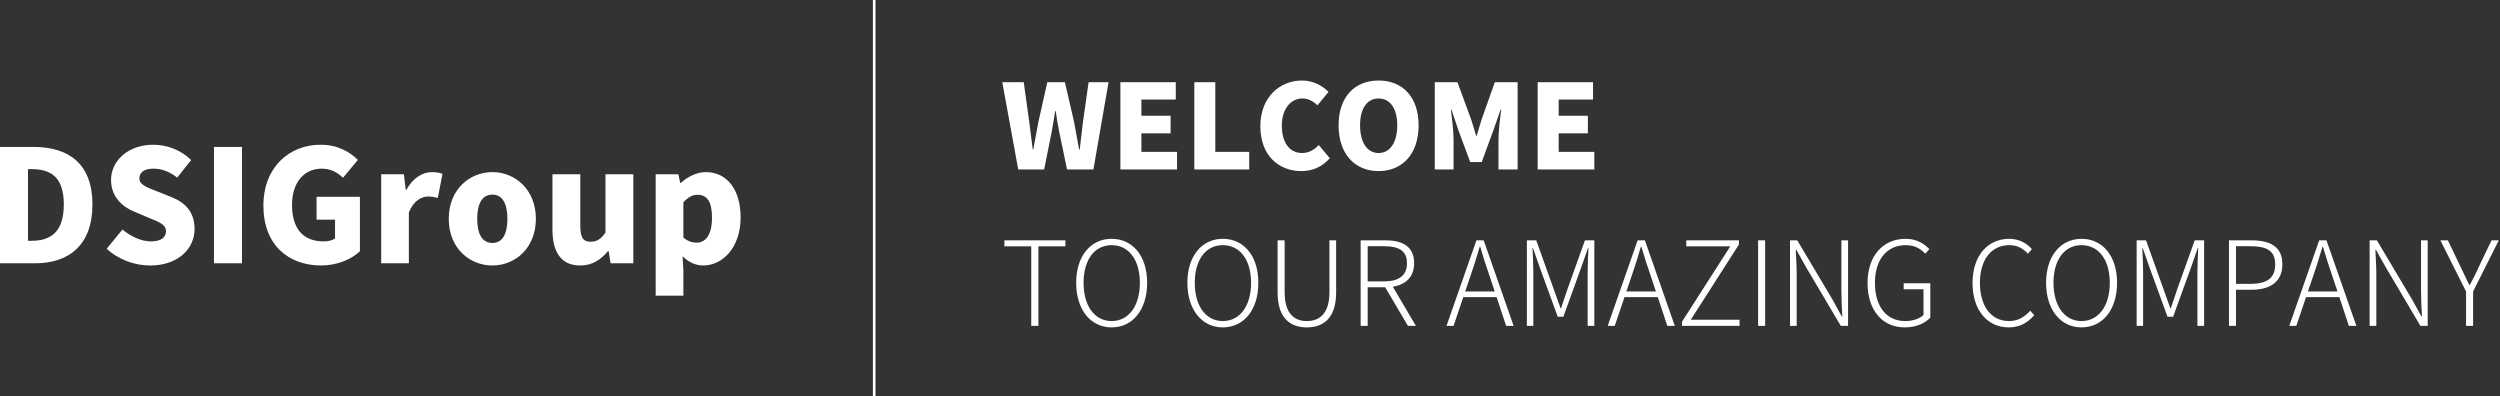 <?xml version="1.0" encoding="UTF-8"?>
<svg width="959px" height="152px" viewBox="0 0 959 152" version="1.1" xmlns="http://www.w3.org/2000/svg" xmlns:xlink="http://www.w3.org/1999/xlink">
    <rect x="0" y="0" width="959" height="152" fill="#333333" stroke="none"/>
    <!-- Generator: Sketch 63.1 (92452) - https://sketch.com -->
    <title>群組 32</title>
    <desc>Created with Sketch.</desc>
    <g id="頁面-1" stroke="none" stroke-width="1" fill="none" fill-rule="evenodd">
        <g id="04_產品介紹-PO!智慧輿情系統_a拷貝" transform="translate(-8373, -1197)">
            <g id="群組-32" transform="translate(8373, 1197)">
                <path d="M13.44,101 C26.46,101 35.46,93.98 35.46,78.44 C35.46,62.9 26.46,56.36 12.84,56.36 L-7.10542736e-13,56.36 L-7.10542736e-13,101 L13.44,101 Z M12.18,92.36 L10.74,92.36 L10.74,64.88 L12.18,64.88 C19.38,64.88 24.48,67.82 24.48,78.44 C24.48,89.06 19.38,92.36 12.18,92.36 Z M57.6,101.84 C68.4,101.84 74.64,95.3 74.64,87.86 C74.64,81.56 71.34,77.84 65.82,75.62 L60.24,73.4 C56.28,71.84 53.46,70.88 53.46,68.42 C53.46,66.02 55.5,64.7 58.8,64.7 C62.28,64.7 65.04,65.9 67.98,68.12 L73.32,61.4 C69.42,57.5 63.96,55.52 58.8,55.52 C49.32,55.52 42.6,61.52 42.6,69.02 C42.6,75.5 46.98,79.4 51.66,81.26 L57.36,83.66 C61.2,85.28 63.66,86.12 63.66,88.7 C63.66,91.1 61.8,92.6 57.84,92.6 C54.3,92.6 50.16,90.74 46.98,88.04 L40.92,95.42 C45.54,99.68 51.78,101.84 57.6,101.84 Z M92.82,101 L92.82,56.36 L82.08,56.36 L82.08,101 L92.82,101 Z M123.18,101.84 C129.42,101.84 134.94,99.38 138.06,96.38 L138.06,75.5 L121.44,75.5 L121.44,84.26 L128.52,84.26 L128.52,91.46 C127.56,92.18 125.88,92.6 124.26,92.6 C115.98,92.6 112.02,87.44 112.02,78.56 C112.02,69.86 116.76,64.7 123.36,64.7 C127.08,64.7 129.42,66.2 131.58,68.18 L137.28,61.34 C134.22,58.28 129.54,55.52 123,55.52 C111.06,55.52 101.04,64.04 101.04,78.92 C101.04,94.04 110.76,101.84 123.18,101.84 Z M156.84,101 L156.84,81.5 C158.64,77 161.7,75.38 164.22,75.38 C165.72,75.38 166.74,75.62 167.94,75.92 L169.74,66.74 C168.78,66.32 167.64,66.02 165.6,66.02 C162.18,66.02 158.4,68.24 155.88,72.8 L155.64,72.8 L154.92,66.86 L146.22,66.86 L146.22,101 L156.84,101 Z M188.88,101.84 C197.52,101.84 205.56,95.24 205.56,83.96 C205.56,72.62 197.52,66.02 188.88,66.02 C180.18,66.02 172.14,72.62 172.14,83.96 C172.14,95.24 180.18,101.84 188.88,101.84 Z M188.88,93.2 C184.86,93.2 183.06,89.6 183.06,83.96 C183.06,78.26 184.86,74.66 188.88,74.66 C192.84,74.66 194.64,78.26 194.64,83.96 C194.64,89.6 192.84,93.2 188.88,93.2 Z M222.54,101.84 C227.22,101.84 230.4,99.68 233.22,96.32 L233.46,96.32 L234.24,101 L242.94,101 L242.94,66.86 L232.26,66.86 L232.26,89.24 C230.46,91.76 228.96,92.72 226.56,92.72 C223.86,92.72 222.6,91.4 222.6,86.66 L222.6,66.86 L211.92,66.86 L211.92,87.98 C211.92,96.5 215.1,101.84 222.54,101.84 Z M262.14,113.42 L262.14,103.64 L261.84,98.3 C264.12,100.58 266.88,101.84 269.76,101.84 C277.08,101.84 284.1,95.12 284.1,83.36 C284.1,72.86 278.94,66.02 270.78,66.02 C267.24,66.02 263.88,67.76 261.18,70.16 L260.94,70.16 L260.22,66.86 L251.52,66.86 L251.52,113.42 L262.14,113.42 Z M267.24,93.08 C265.62,93.08 263.82,92.6 262.14,91.1 L262.14,77.6 C264,75.62 265.62,74.72 267.6,74.72 C271.38,74.72 273.12,77.54 273.12,83.54 C273.12,90.38 270.48,93.08 267.24,93.08 Z" id="DSIGroup" fill="#FFFFFF" fill-rule="nonzero"></path>
                <path d="M400.535,65 L403.46,50.42 C403.955,47.855 404.36,45.155 404.765,42.635 L404.99,42.635 C405.305,45.155 405.755,47.855 406.295,50.42 L409.31,65 L419.435,65 L425.24,31.52 L417.59,31.52 L415.43,46.775 C415.025,50.24 414.575,53.795 414.17,57.395 L413.945,57.395 C413.27,53.795 412.685,50.195 412.01,46.775 L408.5,31.52 L401.75,31.52 L398.33,46.775 C397.655,50.24 396.98,53.84 396.35,57.395 L396.17,57.395 L394.82,46.775 L392.705,31.52 L384.47,31.52 L390.59,65 L400.535,65 Z M451.52,65 L451.52,58.25 L437.84,58.25 L437.84,51.14 L449.045,51.14 L449.045,44.39 L437.84,44.39 L437.84,38.18 L451.025,38.18 L451.025,31.52 L429.785,31.52 L429.785,65 L451.52,65 Z M479.195,65 L479.195,58.25 L466.19,58.25 L466.19,31.52 L458.135,31.52 L458.135,65 L479.195,65 Z M499.175,65.63 C503.54,65.63 507.275,63.965 510.11,60.68 L505.88,55.64 C504.305,57.35 502.145,58.7 499.49,58.7 C494.765,58.7 491.705,54.83 491.705,48.17 C491.705,41.645 495.26,37.775 499.58,37.775 C501.965,37.775 503.72,38.855 505.385,40.385 L509.615,35.255 C507.32,32.915 503.81,30.89 499.445,30.89 C490.94,30.89 483.47,37.28 483.47,48.44 C483.47,59.78 490.67,65.63 499.175,65.63 Z M528.83,65.63 C537.965,65.63 544.175,59.06 544.175,48.08 C544.175,37.145 537.965,30.89 528.83,30.89 C519.695,30.89 513.485,37.1 513.485,48.08 C513.485,59.06 519.695,65.63 528.83,65.63 Z M528.83,58.7 C524.42,58.7 521.72,54.605 521.72,48.08 C521.72,41.6 524.42,37.775 528.83,37.775 C533.24,37.775 535.985,41.6 535.985,48.08 C535.985,54.605 533.24,58.7 528.83,58.7 Z M557.585,65 L557.585,53.525 C557.585,50.195 556.955,45.2 556.55,41.915 L556.73,41.915 L559.43,49.925 L563.975,62.165 L568.385,62.165 L572.885,49.925 L575.675,41.915 L575.855,41.915 C575.45,45.2 574.82,50.195 574.82,53.525 L574.82,65 L582.155,65 L582.155,31.52 L573.425,31.52 L568.295,45.965 C567.665,47.9 567.125,50.015 566.45,52.085 L566.225,52.085 C565.595,50.015 565.055,47.9 564.38,45.965 L559.07,31.52 L550.385,31.52 L550.385,65 L557.585,65 Z M611.585,65 L611.585,58.25 L597.905,58.25 L597.905,51.14 L609.11,51.14 L609.11,44.39 L597.905,44.39 L597.905,38.18 L611.09,38.18 L611.09,31.52 L589.85,31.52 L589.85,65 L611.585,65 Z" id="WELCOME" fill="#FFFFFF" fill-rule="nonzero"></path>
                <g id="TO-OUR-AMAZING-COMPA-2" transform="translate(383.84, 86)" fill="#FFFFFF" fill-rule="nonzero">
                    <path d="M14.49,39 L14.49,8.49 L24.84,8.49 L24.84,6.195 L1.44,6.195 L1.44,8.49 L11.745,8.49 L11.745,39 L14.49,39 Z M42.57,39.585 C50.58,39.585 56.205,32.925 56.205,22.485 C56.205,12.09 50.58,5.61 42.57,5.61 C34.65,5.61 28.98,12.09 28.98,22.485 C28.98,32.925 34.65,39.585 42.57,39.585 Z M42.57,37.155 C36.09,37.155 31.815,31.395 31.815,22.485 C31.815,13.575 36.09,8.04 42.57,8.04 C49.095,8.04 53.415,13.575 53.415,22.485 C53.415,31.395 49.095,37.155 42.57,37.155 Z M85.23,39.585 C93.24,39.585 98.865,32.925 98.865,22.485 C98.865,12.09 93.24,5.61 85.23,5.61 C77.31,5.61 71.64,12.09 71.64,22.485 C71.64,32.925 77.31,39.585 85.23,39.585 Z M85.23,37.155 C78.75,37.155 74.475,31.395 74.475,22.485 C74.475,13.575 78.75,8.04 85.23,8.04 C91.755,8.04 96.075,13.575 96.075,22.485 C96.075,31.395 91.755,37.155 85.23,37.155 Z M117.45,39.585 C123.345,39.585 128.7,36.525 128.7,26.175 L128.7,6.195 L126.135,6.195 L126.135,26.04 C126.135,34.59 122.085,37.155 117.45,37.155 C112.905,37.155 108.945,34.59 108.945,26.04 L108.945,6.195 L106.245,6.195 L106.245,26.175 C106.245,36.525 111.555,39.585 117.45,39.585 Z M140.805,39 L140.805,24.195 L147.51,24.195 L156.24,39 L159.3,39 L150.435,23.97 C155.43,23.205 158.625,20.19 158.625,14.97 C158.625,8.58 154.215,6.195 147.69,6.195 L138.105,6.195 L138.105,39 L140.805,39 Z M147.06,21.945 L140.805,21.945 L140.805,8.445 L147.06,8.445 C152.73,8.445 155.88,10.2 155.88,14.97 C155.88,19.695 152.73,21.945 147.06,21.945 Z M173.745,39 L177.48,27.975 L190.26,27.975 L193.905,39 L196.785,39 L185.31,6.195 L182.52,6.195 L171.045,39 L173.745,39 Z M189.54,25.815 L178.2,25.815 L180.225,19.875 C181.53,16.05 182.655,12.585 183.78,8.625 L183.96,8.625 C185.13,12.585 186.21,16.05 187.56,19.875 L189.54,25.815 Z M204.345,39 L204.345,18.21 C204.345,15.51 204.165,11.91 204.03,9.165 L204.21,9.165 L206.775,16.5 L213.705,35.49 L215.865,35.49 L222.75,16.5 L225.315,9.165 L225.495,9.165 C225.36,11.91 225.18,15.51 225.18,18.21 L225.18,39 L227.745,39 L227.745,6.195 L224.145,6.195 L217.395,25.05 C216.585,27.435 215.82,29.865 214.965,32.25 L214.785,32.25 L212.22,25.05 L205.47,6.195 L201.87,6.195 L201.87,39 L204.345,39 Z M235.575,39 L239.31,27.975 L252.09,27.975 L255.735,39 L258.615,39 L247.14,6.195 L244.35,6.195 L232.875,39 L235.575,39 Z M251.37,25.815 L240.03,25.815 L242.055,19.875 C243.36,16.05 244.485,12.585 245.61,8.625 L245.79,8.625 C246.96,12.585 248.04,16.05 249.39,19.875 L251.37,25.815 Z M283.455,39 L283.455,36.66 L264.735,36.66 L283.23,7.77 L283.23,6.195 L263.025,6.195 L263.025,8.49 L279.9,8.49 L261.36,37.425 L261.36,39 L283.455,39 Z M293.265,39 L293.265,6.195 L290.565,6.195 L290.565,39 L293.265,39 Z M305.37,39 L305.37,19.335 C305.37,16.05 305.145,12.99 305.01,9.84 L305.235,9.84 L308.925,16.41 L322.29,39 L325.08,39 L325.08,6.195 L322.515,6.195 L322.515,25.635 C322.515,28.83 322.695,32.115 322.875,35.355 L322.65,35.355 L319.005,28.74 L305.595,6.195 L302.805,6.195 L302.805,39 L305.37,39 Z M346.77,39.585 C351.135,39.585 354.555,38.055 356.625,35.85 L356.625,22.665 L346.41,22.665 L346.41,24.96 L354.015,24.96 L354.015,34.815 C352.53,36.3 349.83,37.155 347.04,37.155 C339.66,37.155 335.385,31.44 335.385,22.485 C335.385,13.62 339.93,8.04 347.22,8.04 C350.775,8.04 353.025,9.525 354.69,11.325 L356.265,9.57 C354.465,7.68 351.63,5.61 347.175,5.61 C338.535,5.61 332.55,12.09 332.55,22.575 C332.55,33.06 338.31,39.585 346.77,39.585 Z M386.685,39.585 C390.915,39.585 393.975,37.83 396.495,34.905 L394.965,33.195 C392.625,35.76 390.15,37.155 386.82,37.155 C379.935,37.155 375.66,31.44 375.66,22.485 C375.66,13.62 380.025,8.04 386.955,8.04 C389.97,8.04 392.31,9.345 394.065,11.325 L395.595,9.57 C393.84,7.5 390.825,5.61 386.955,5.61 C378.63,5.61 372.825,12.09 372.825,22.575 C372.825,33.06 378.585,39.585 386.685,39.585 Z M414.63,39.585 C422.64,39.585 428.265,32.925 428.265,22.485 C428.265,12.09 422.64,5.61 414.63,5.61 C406.71,5.61 401.04,12.09 401.04,22.485 C401.04,32.925 406.71,39.585 414.63,39.585 Z M414.63,37.155 C408.15,37.155 403.875,31.395 403.875,22.485 C403.875,13.575 408.15,8.04 414.63,8.04 C421.155,8.04 425.475,13.575 425.475,22.485 C425.475,31.395 421.155,37.155 414.63,37.155 Z M438.255,39 L438.255,18.21 C438.255,15.51 438.075,11.91 437.94,9.165 L438.12,9.165 L440.685,16.5 L447.615,35.49 L449.775,35.49 L456.66,16.5 L459.225,9.165 L459.405,9.165 C459.27,11.91 459.09,15.51 459.09,18.21 L459.09,39 L461.655,39 L461.655,6.195 L458.055,6.195 L451.305,25.05 C450.495,27.435 449.73,29.865 448.875,32.25 L448.695,32.25 L446.13,25.05 L439.38,6.195 L435.78,6.195 L435.78,39 L438.255,39 Z M473.895,39 L473.895,25.14 L479.88,25.14 C487.17,25.14 491.67,21.99 491.67,15.42 C491.67,8.625 487.125,6.195 479.7,6.195 L471.195,6.195 L471.195,39 L473.895,39 Z M479.34,22.89 L473.895,22.89 L473.895,8.445 L479.16,8.445 C485.685,8.445 488.925,10.11 488.925,15.42 C488.925,20.685 485.82,22.89 479.34,22.89 Z M497.025,39 L500.76,27.975 L513.54,27.975 L517.185,39 L520.065,39 L508.59,6.195 L505.8,6.195 L494.325,39 L497.025,39 Z M512.82,25.815 L501.48,25.815 L503.505,19.875 C504.81,16.05 505.935,12.585 507.06,8.625 L507.24,8.625 C508.41,12.585 509.49,16.05 510.84,19.875 L512.82,25.815 Z M527.715,39 L527.715,19.335 C527.715,16.05 527.49,12.99 527.355,9.84 L527.58,9.84 L531.27,16.41 L544.635,39 L547.425,39 L547.425,6.195 L544.86,6.195 L544.86,25.635 C544.86,28.83 545.04,32.115 545.22,35.355 L544.995,35.355 L541.35,28.74 L527.94,6.195 L525.15,6.195 L525.15,39 L527.715,39 Z M564.84,39 L564.84,25.815 L574.695,6.195 L571.905,6.195 L567.09,16.23 C566.055,18.615 564.84,20.91 563.58,23.34 L563.4,23.34 C562.185,20.91 561.15,18.615 559.98,16.23 L555.165,6.195 L552.285,6.195 L562.14,25.815 L562.14,39 L564.84,39 Z" id="TOOURAMAZINGCOMPANY"></path>
                </g>
                <line x1="335.34" y1="0.5" x2="335.34" y2="151.5" id="直線" stroke="#FFFFFF" stroke-linecap="square"></line>
            </g>
        </g>
    </g>
</svg>
